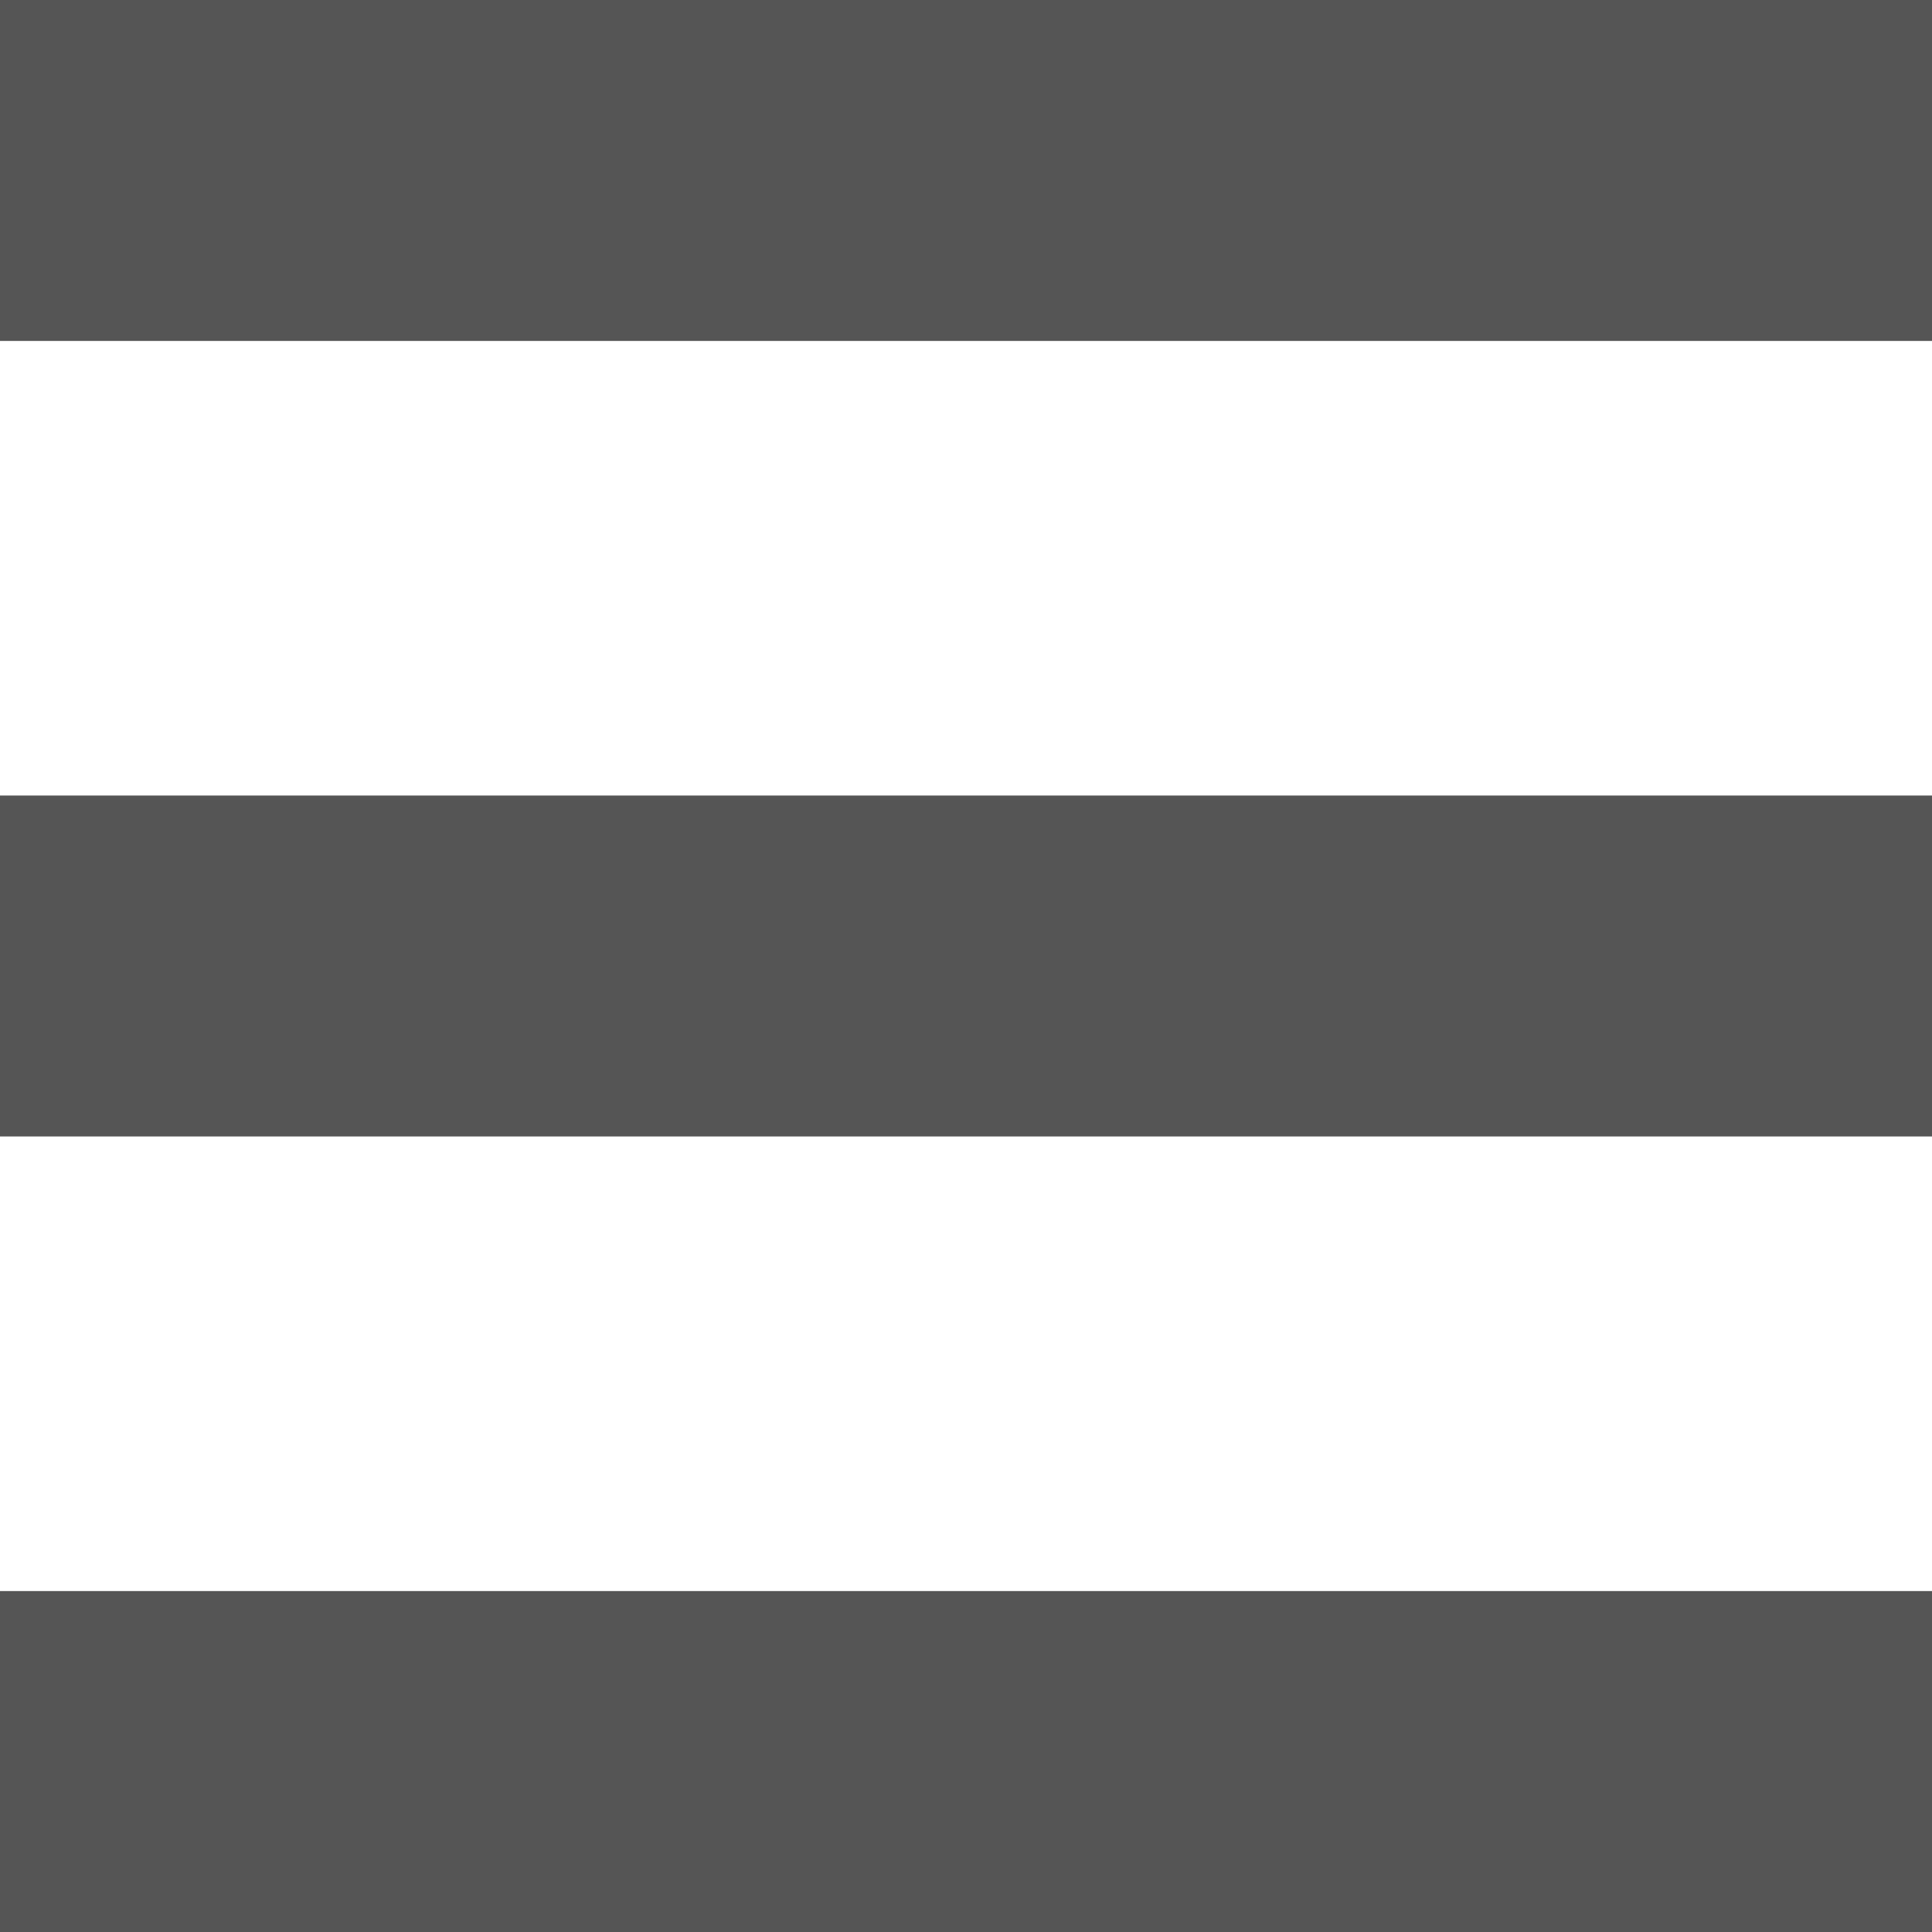<svg width="34" height="34" viewBox="0 0 34 34" fill="none" xmlns="http://www.w3.org/2000/svg">
<rect width="34" height="6" fill="#555"/>
<rect y="14" width="34" height="6" fill="#555"/>
<rect y="28" width="34" height="6" fill="#555"/>
</svg>
